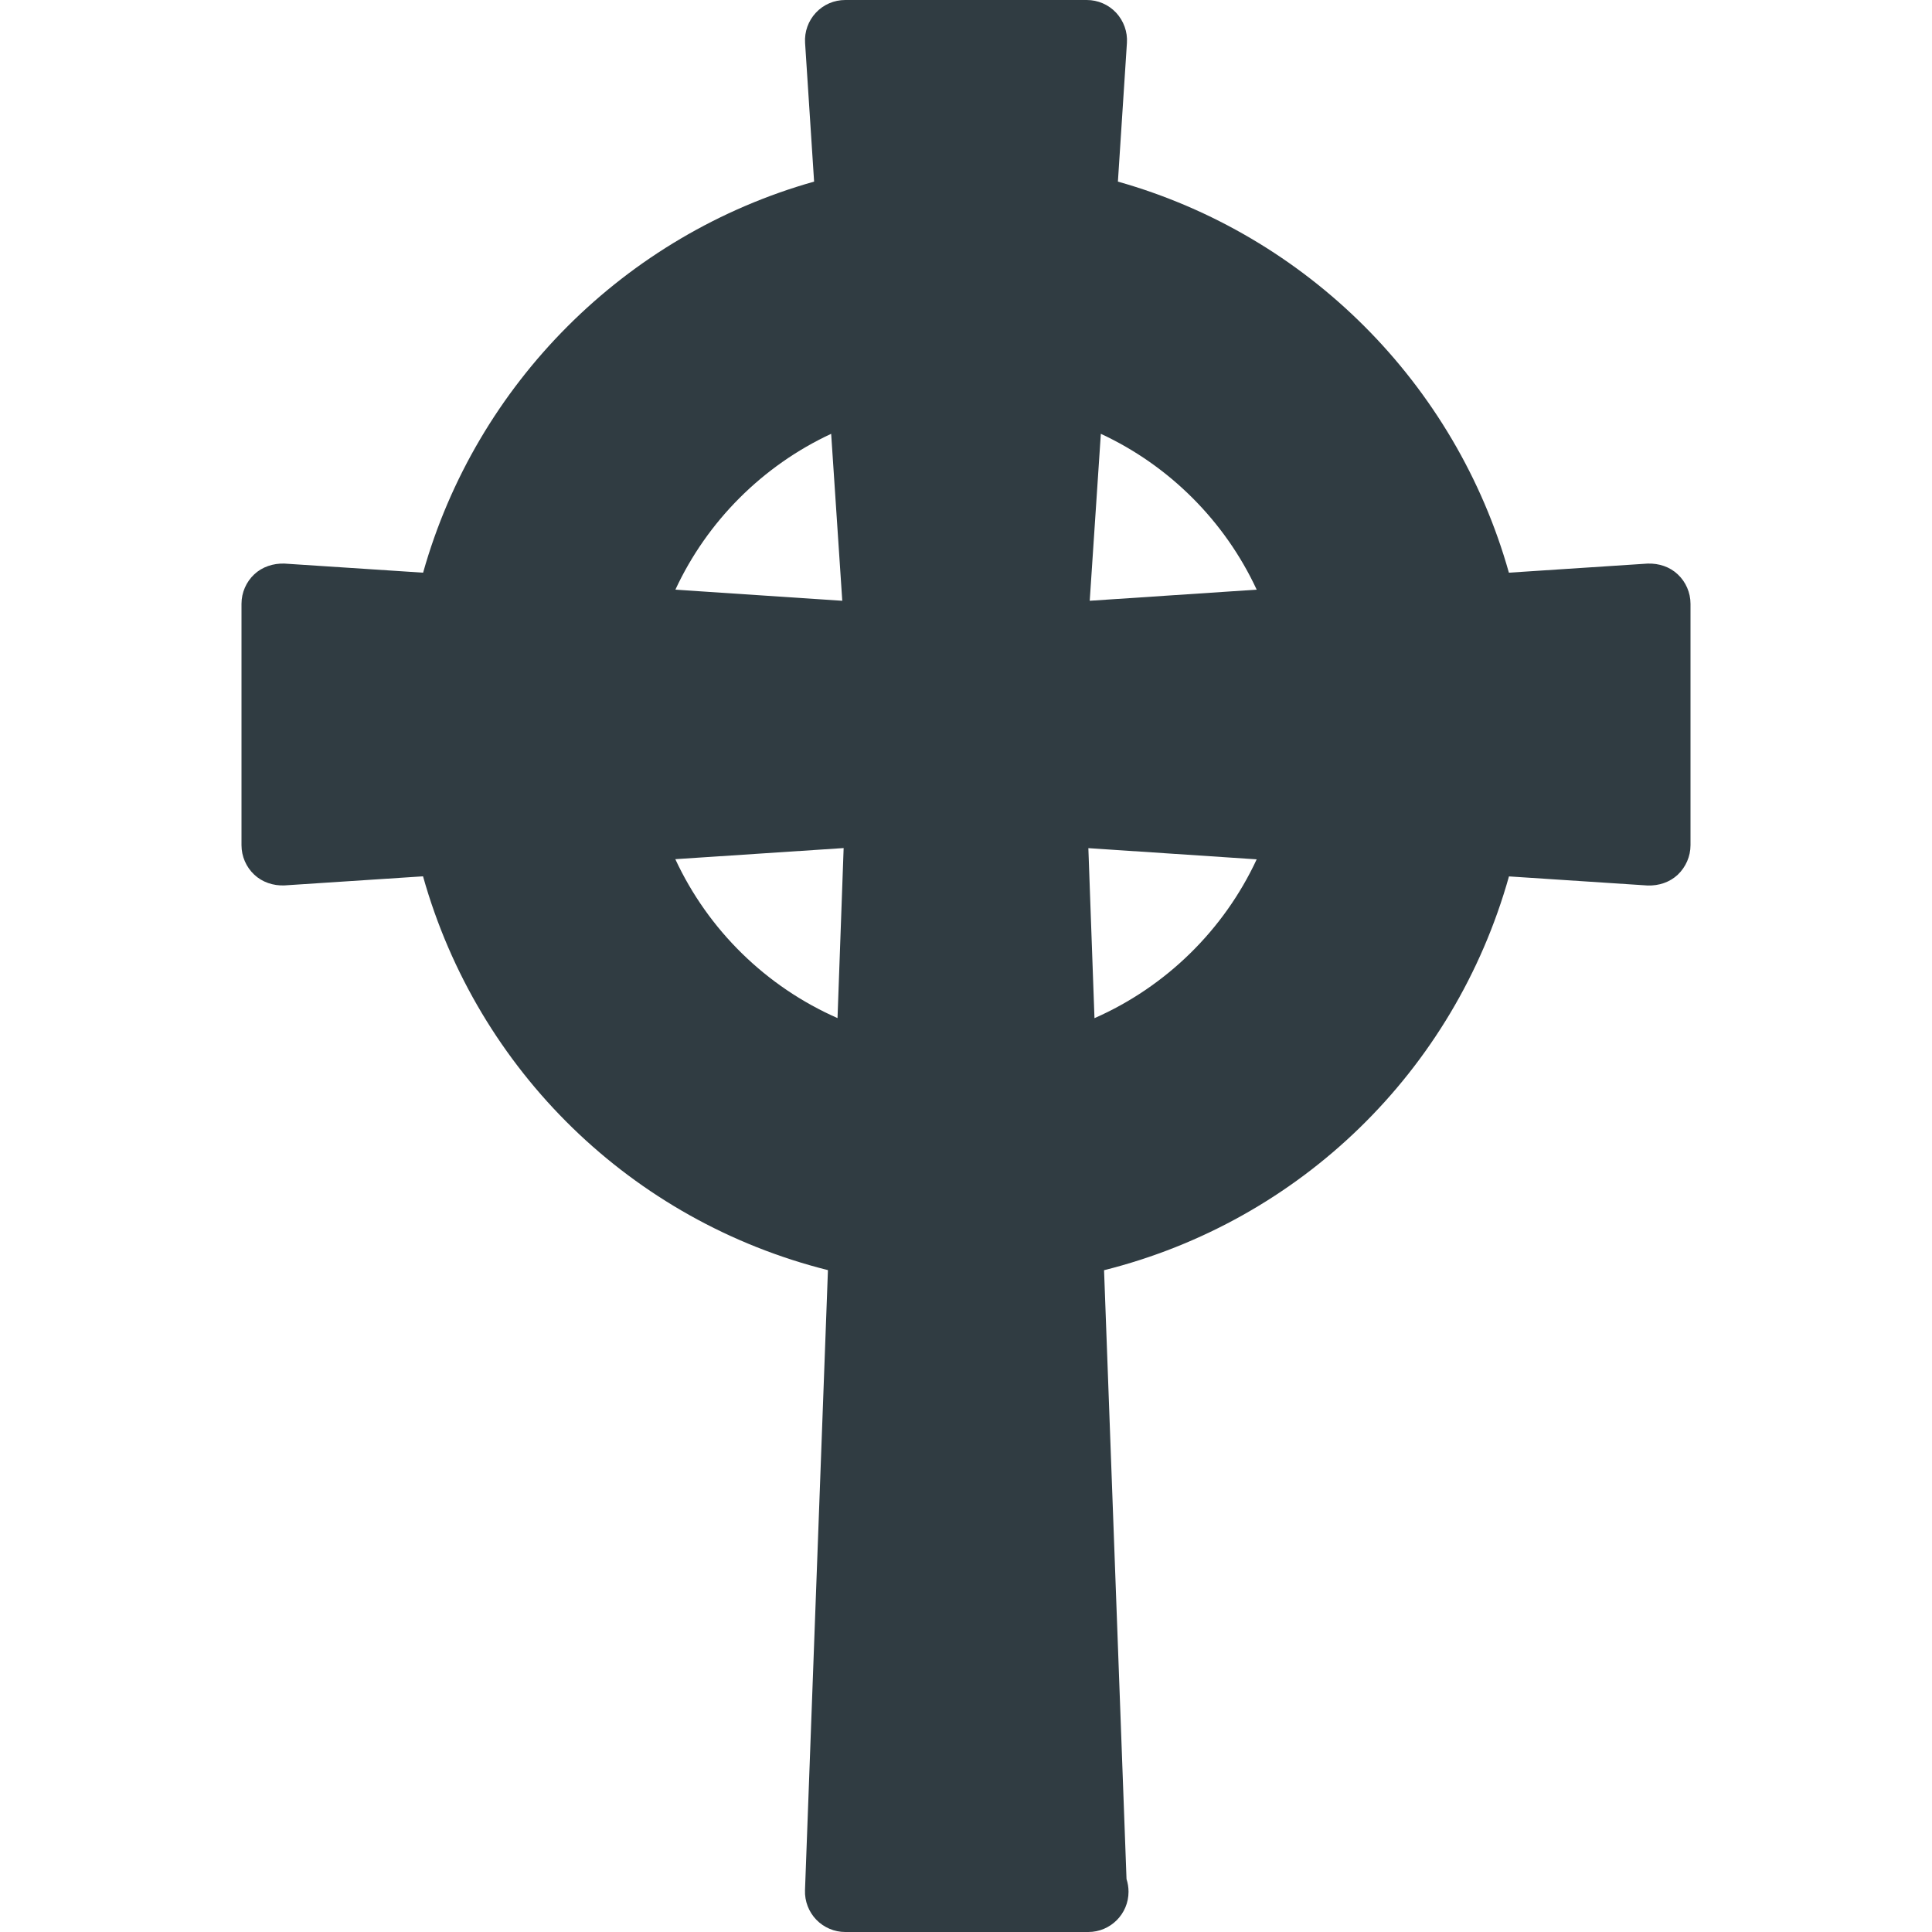 <?xml version="1.0" ?><svg id="Layer_1" style="enable-background:new 0 0 24 24;" version="1.1" viewBox="0 0 24 24" xml:space="preserve" xmlns="http://www.w3.org/2000/svg" xmlns:xlink="http://www.w3.org/1999/xlink"><path d="M20.842,7.135c-0.101-0.095-0.234-0.138-0.374-0.134l-1.724,0.113  c-0.661-2.349-2.509-4.196-4.857-4.858l0.112-1.723c0.009-0.138-0.04-0.273-0.134-0.375C13.77,0.057,13.639,0,13.5,0h-3  c-0.139,0-0.271,0.057-0.365,0.158c-0.094,0.101-0.143,0.236-0.134,0.375l0.112,1.723C7.765,2.918,5.917,4.765,5.256,7.114  L3.532,7.001C3.395,6.997,3.259,7.04,3.158,7.135C3.058,7.229,3,7.362,3,7.5v3c0,0.138,0.058,0.271,0.158,0.365  c0.101,0.095,0.237,0.139,0.374,0.134l1.723-0.113c0.68,2.419,2.594,4.281,5.03,4.892L10,23.481  c-0.005,0.136,0.046,0.268,0.14,0.366c0.095,0.098,0.225,0.153,0.36,0.153h3c0.007,0.001,0.015,0.001,0.019,0  c0.276,0,0.5-0.224,0.5-0.5c0-0.055-0.009-0.108-0.025-0.158l-0.279-7.563c2.437-0.611,4.351-2.473,5.03-4.892l1.723,0.113  c0.14,0.004,0.273-0.04,0.374-0.134C20.942,10.77,21,10.638,21,10.5v-3C21,7.362,20.942,7.229,20.842,7.135z M13.596,12.648  l-0.076-2.112l2.091,0.139C15.203,11.553,14.483,12.258,13.596,12.648z M13.537,7.463l0.138-2.074  c0.851,0.395,1.541,1.085,1.936,1.936L13.537,7.463z M10.48,10.535l-0.076,2.112c-0.888-0.39-1.607-1.095-2.015-1.974L10.48,10.535z   M10.325,5.389l0.138,2.074L8.39,7.325C8.784,6.475,9.475,5.784,10.325,5.389z" id="XMLID_89_" style="fill:#303C42;"/><g/><g/><g/><g/><g/><g/><g/><g/><g/><g/><g/><g/><g/><g/><g/></svg>